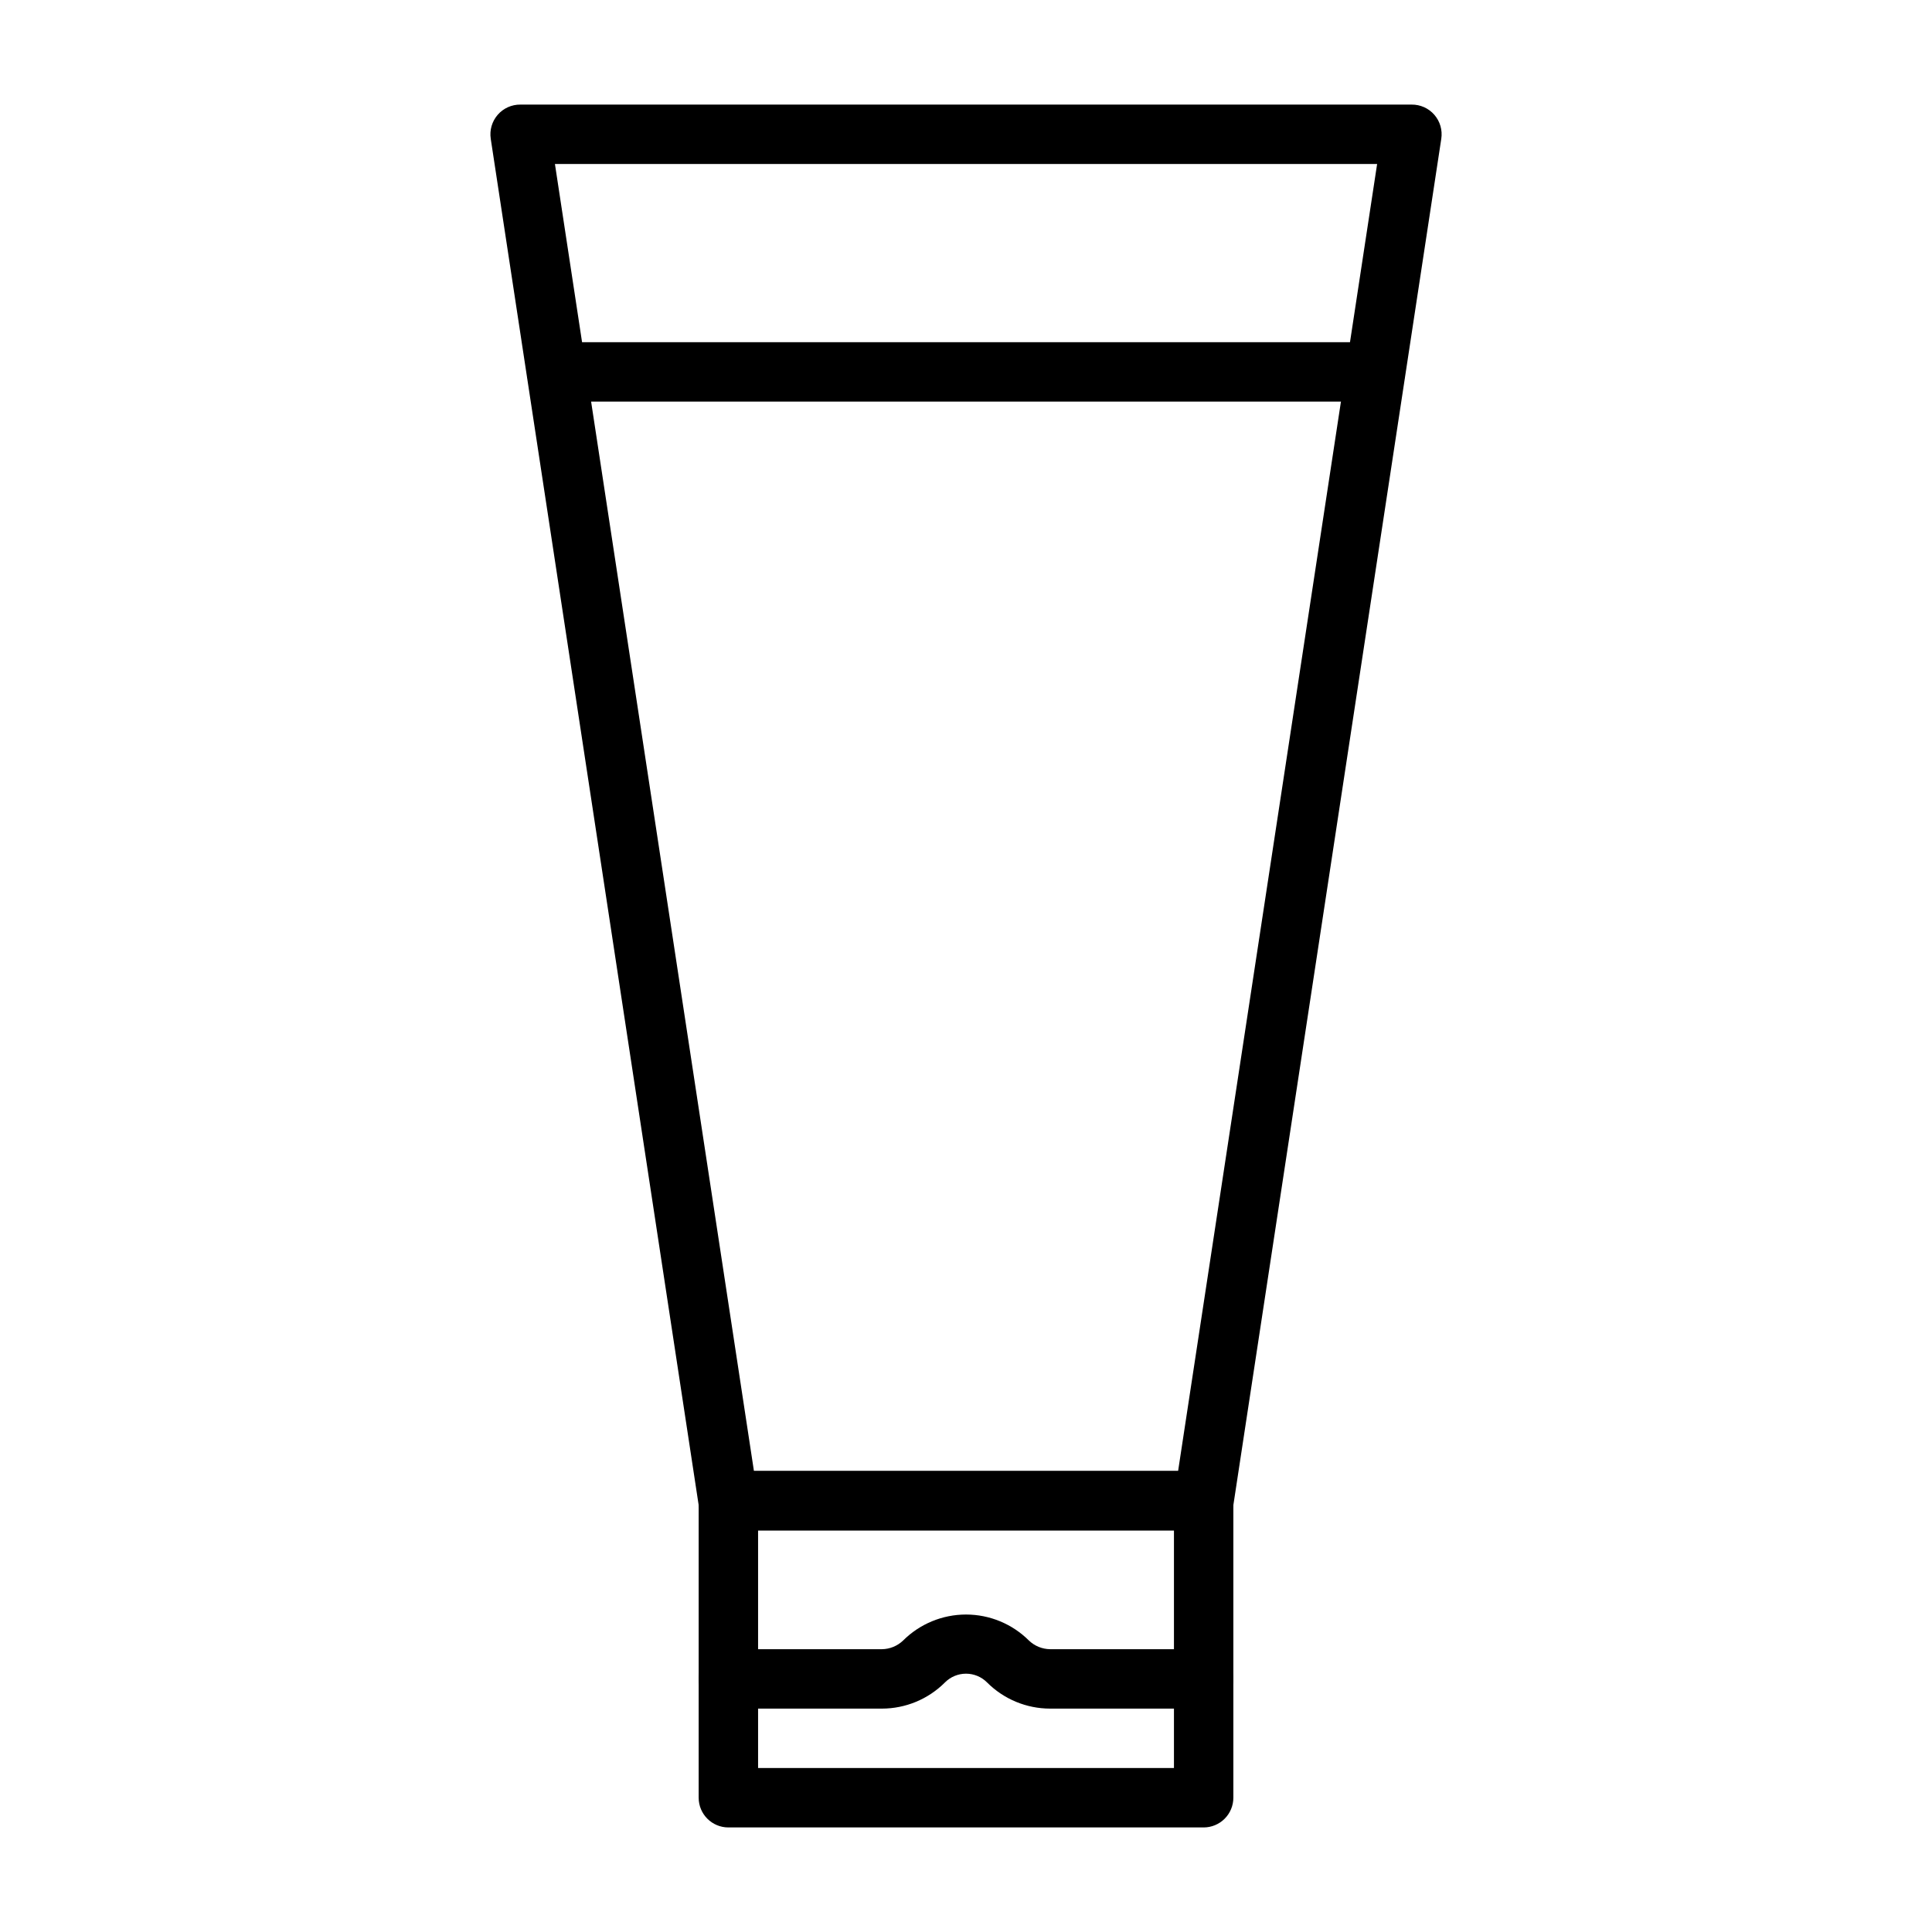 <?xml version="1.0" encoding="UTF-8"?>
<!-- Uploaded to: SVG Repo, www.svgrepo.com, Generator: SVG Repo Mixer Tools -->
<svg fill="#000000" width="800px" height="800px" version="1.1" viewBox="144 144 512 512" xmlns="http://www.w3.org/2000/svg">
 <g>
  <path d="m462.98 628.29h-125.95c-4.348 0-7.875-3.527-7.875-7.875v-78.719c0-4.348 3.527-7.871 7.875-7.871h125.95c2.086 0 4.09 0.828 5.566 2.305 1.473 1.477 2.305 3.477 2.305 5.566v78.719c0 2.09-0.832 4.09-2.305 5.566-1.477 1.477-3.481 2.309-5.566 2.309zm-118.08-15.746h110.21v-62.977h-110.21z"/>
  <path d="m462.98 596.8h-40.699c-6.262-0.008-12.266-2.5-16.691-6.93-1.477-1.488-3.488-2.328-5.586-2.328-2.102 0-4.113 0.84-5.59 2.328-4.426 4.43-10.43 6.922-16.691 6.93h-40.695c-4.348 0-7.875-3.527-7.875-7.875 0-4.348 3.527-7.871 7.875-7.871h40.699-0.004c2.086-0.027 4.082-0.844 5.59-2.281 4.43-4.422 10.43-6.906 16.691-6.906 6.258 0 12.258 2.484 16.688 6.906 1.508 1.438 3.504 2.254 5.59 2.281h40.699c4.348 0 7.871 3.523 7.871 7.871 0 4.348-3.523 7.875-7.871 7.875z"/>
  <path d="m462.98 549.57h-125.95c-3.926 0.047-7.285-2.809-7.875-6.691l-55.105-362.11h0.004c-0.348-2.281 0.328-4.602 1.844-6.348 1.512-1.742 3.719-2.731 6.027-2.703h236.16c2.309-0.027 4.516 0.961 6.031 2.703 1.516 1.746 2.188 4.066 1.84 6.348l-55.105 362.11h0.004c-0.59 3.883-3.949 6.738-7.871 6.691zm-119.18-15.742h112.41l52.742-346.37-217.89-0.004z"/>
  <path d="m508.48 250.43h-216.95c-4.348 0-7.875-3.523-7.875-7.871s3.527-7.871 7.875-7.871h216.95c4.348 0 7.871 3.523 7.871 7.871s-3.523 7.871-7.871 7.871z"/>
 </g>
</svg>